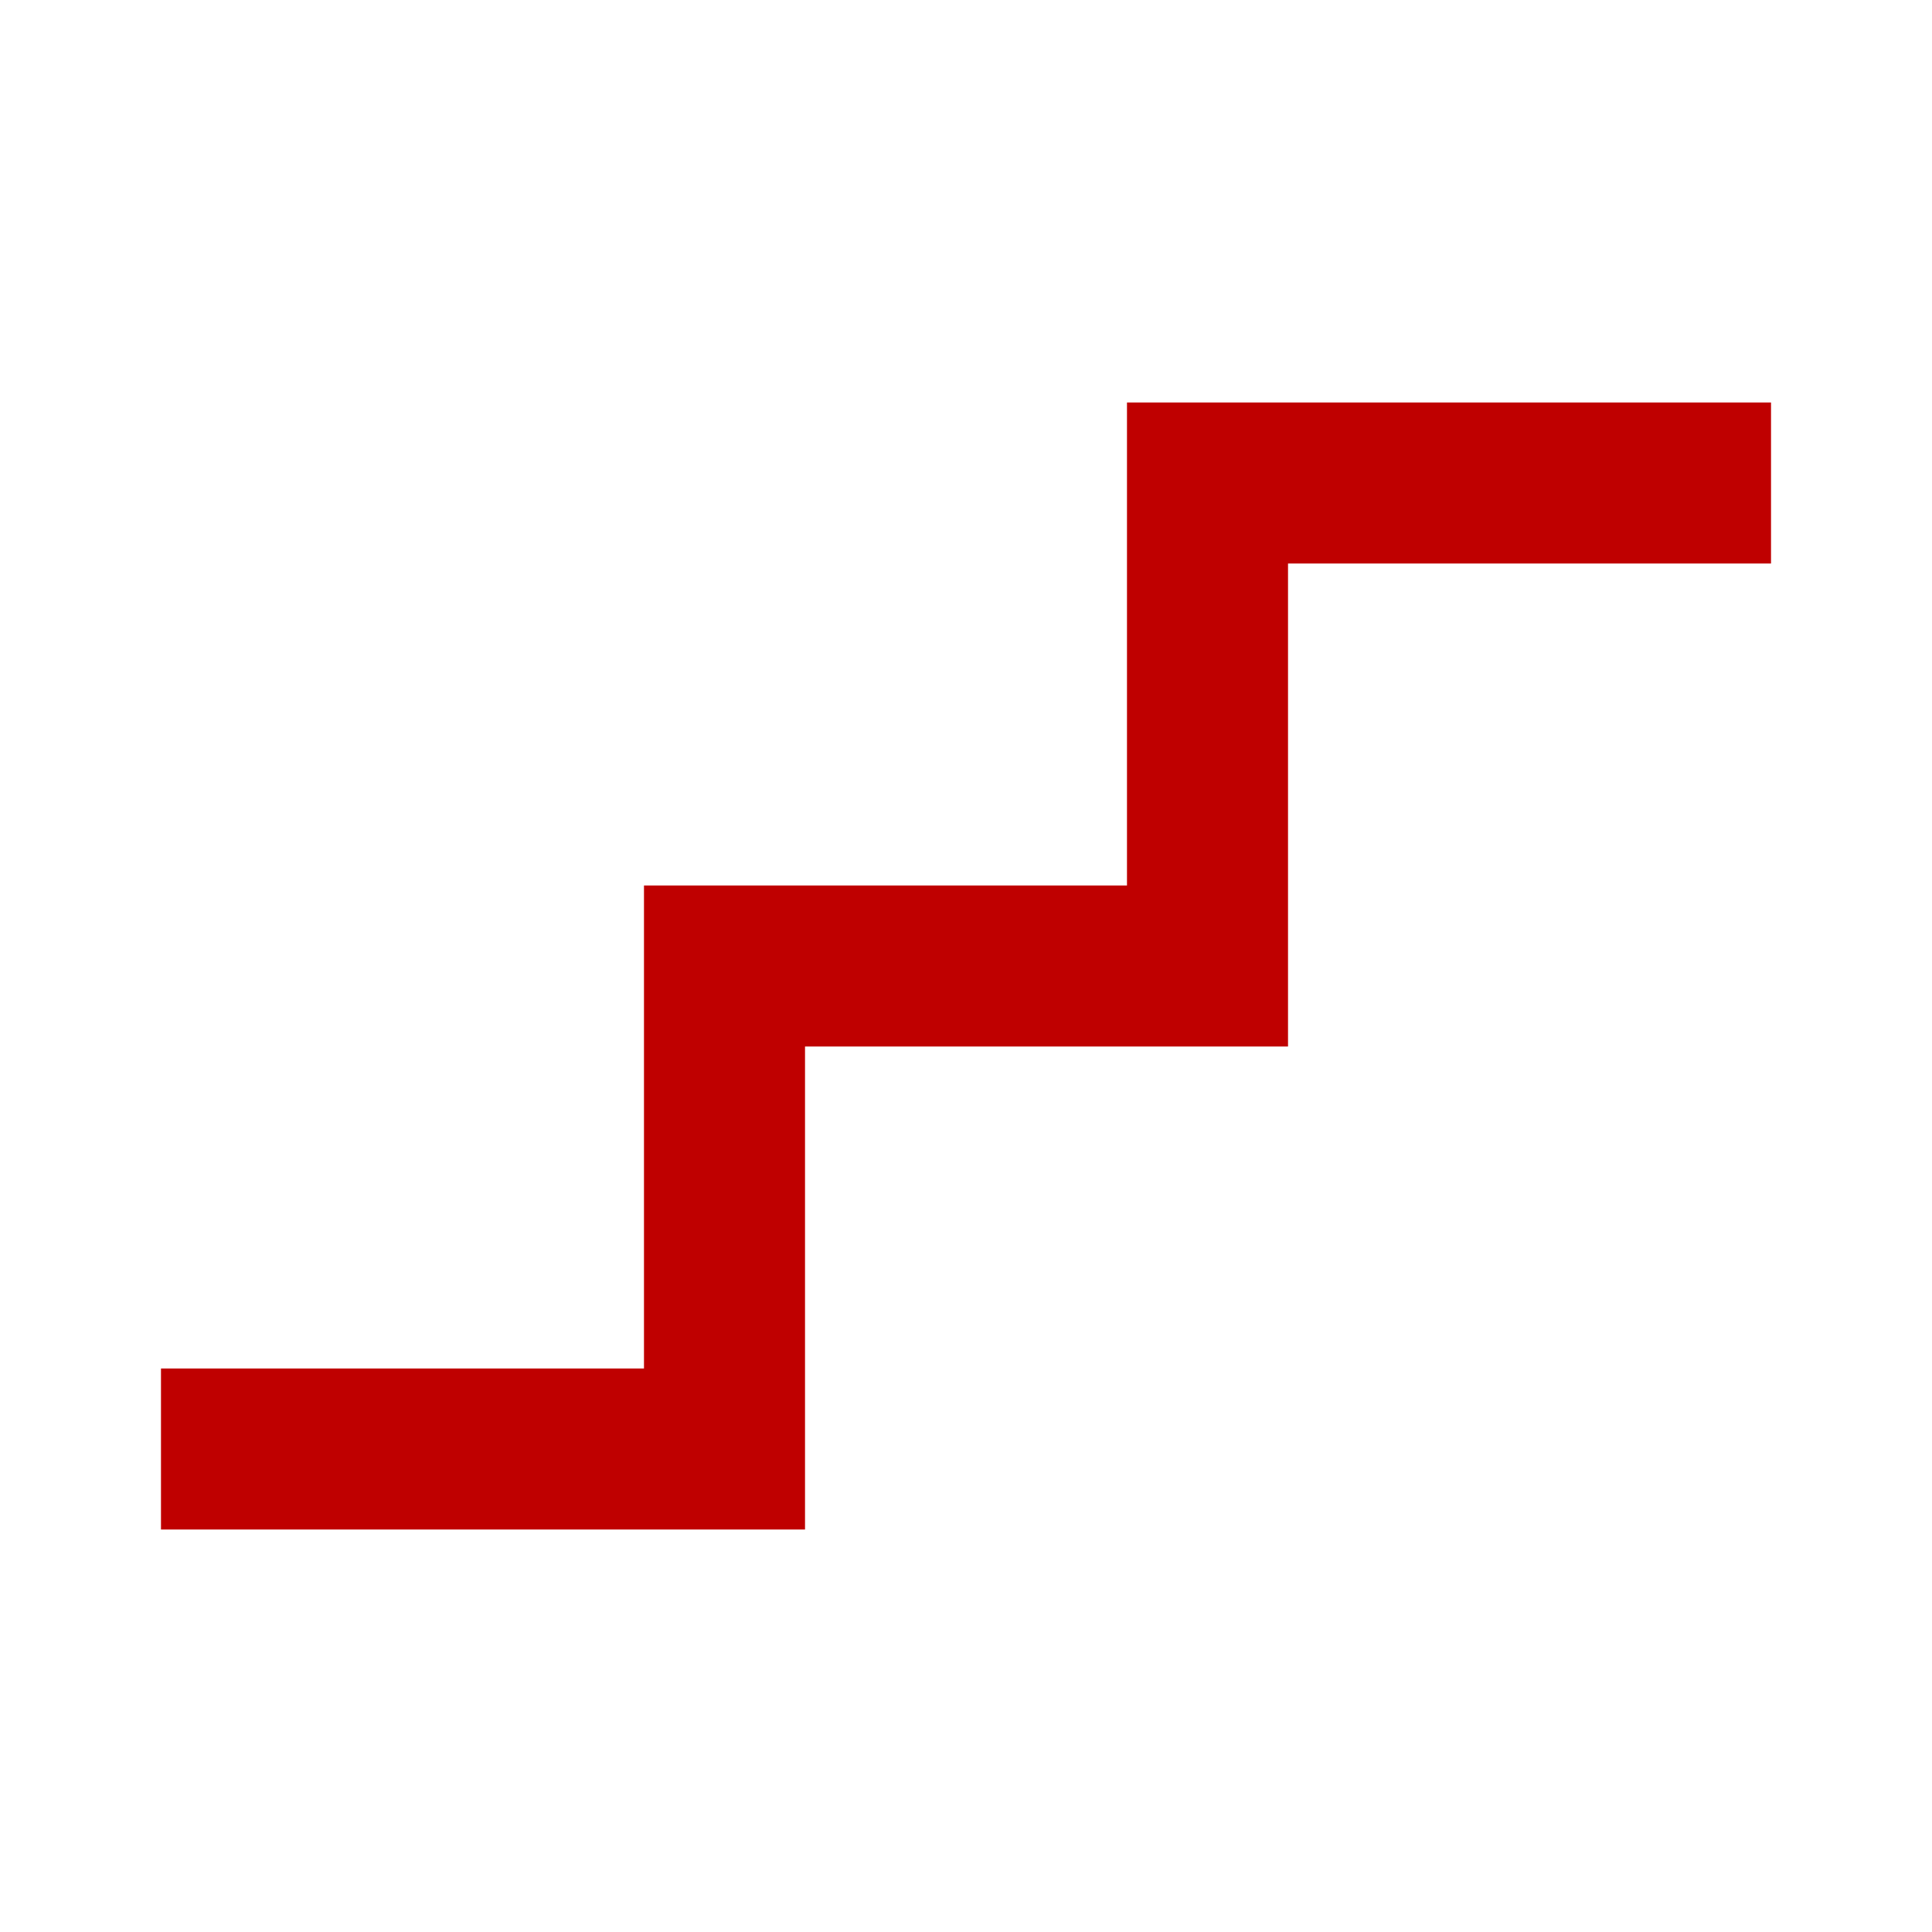 <svg preserveAspectRatio="none" width="100%" height="100%" overflow="visible" style="display: block;" viewBox="0 0 40 40" fill="none" xmlns="http://www.w3.org/2000/svg">
<g id="stairs">
<path id="Vector" d="M3.333 31.667V28.333H13.333V18.333H23.333V8.333H36.667V11.667H26.667V21.667H16.667V31.667H3.333Z" fill="#BF0000"/>
</g>
</svg>